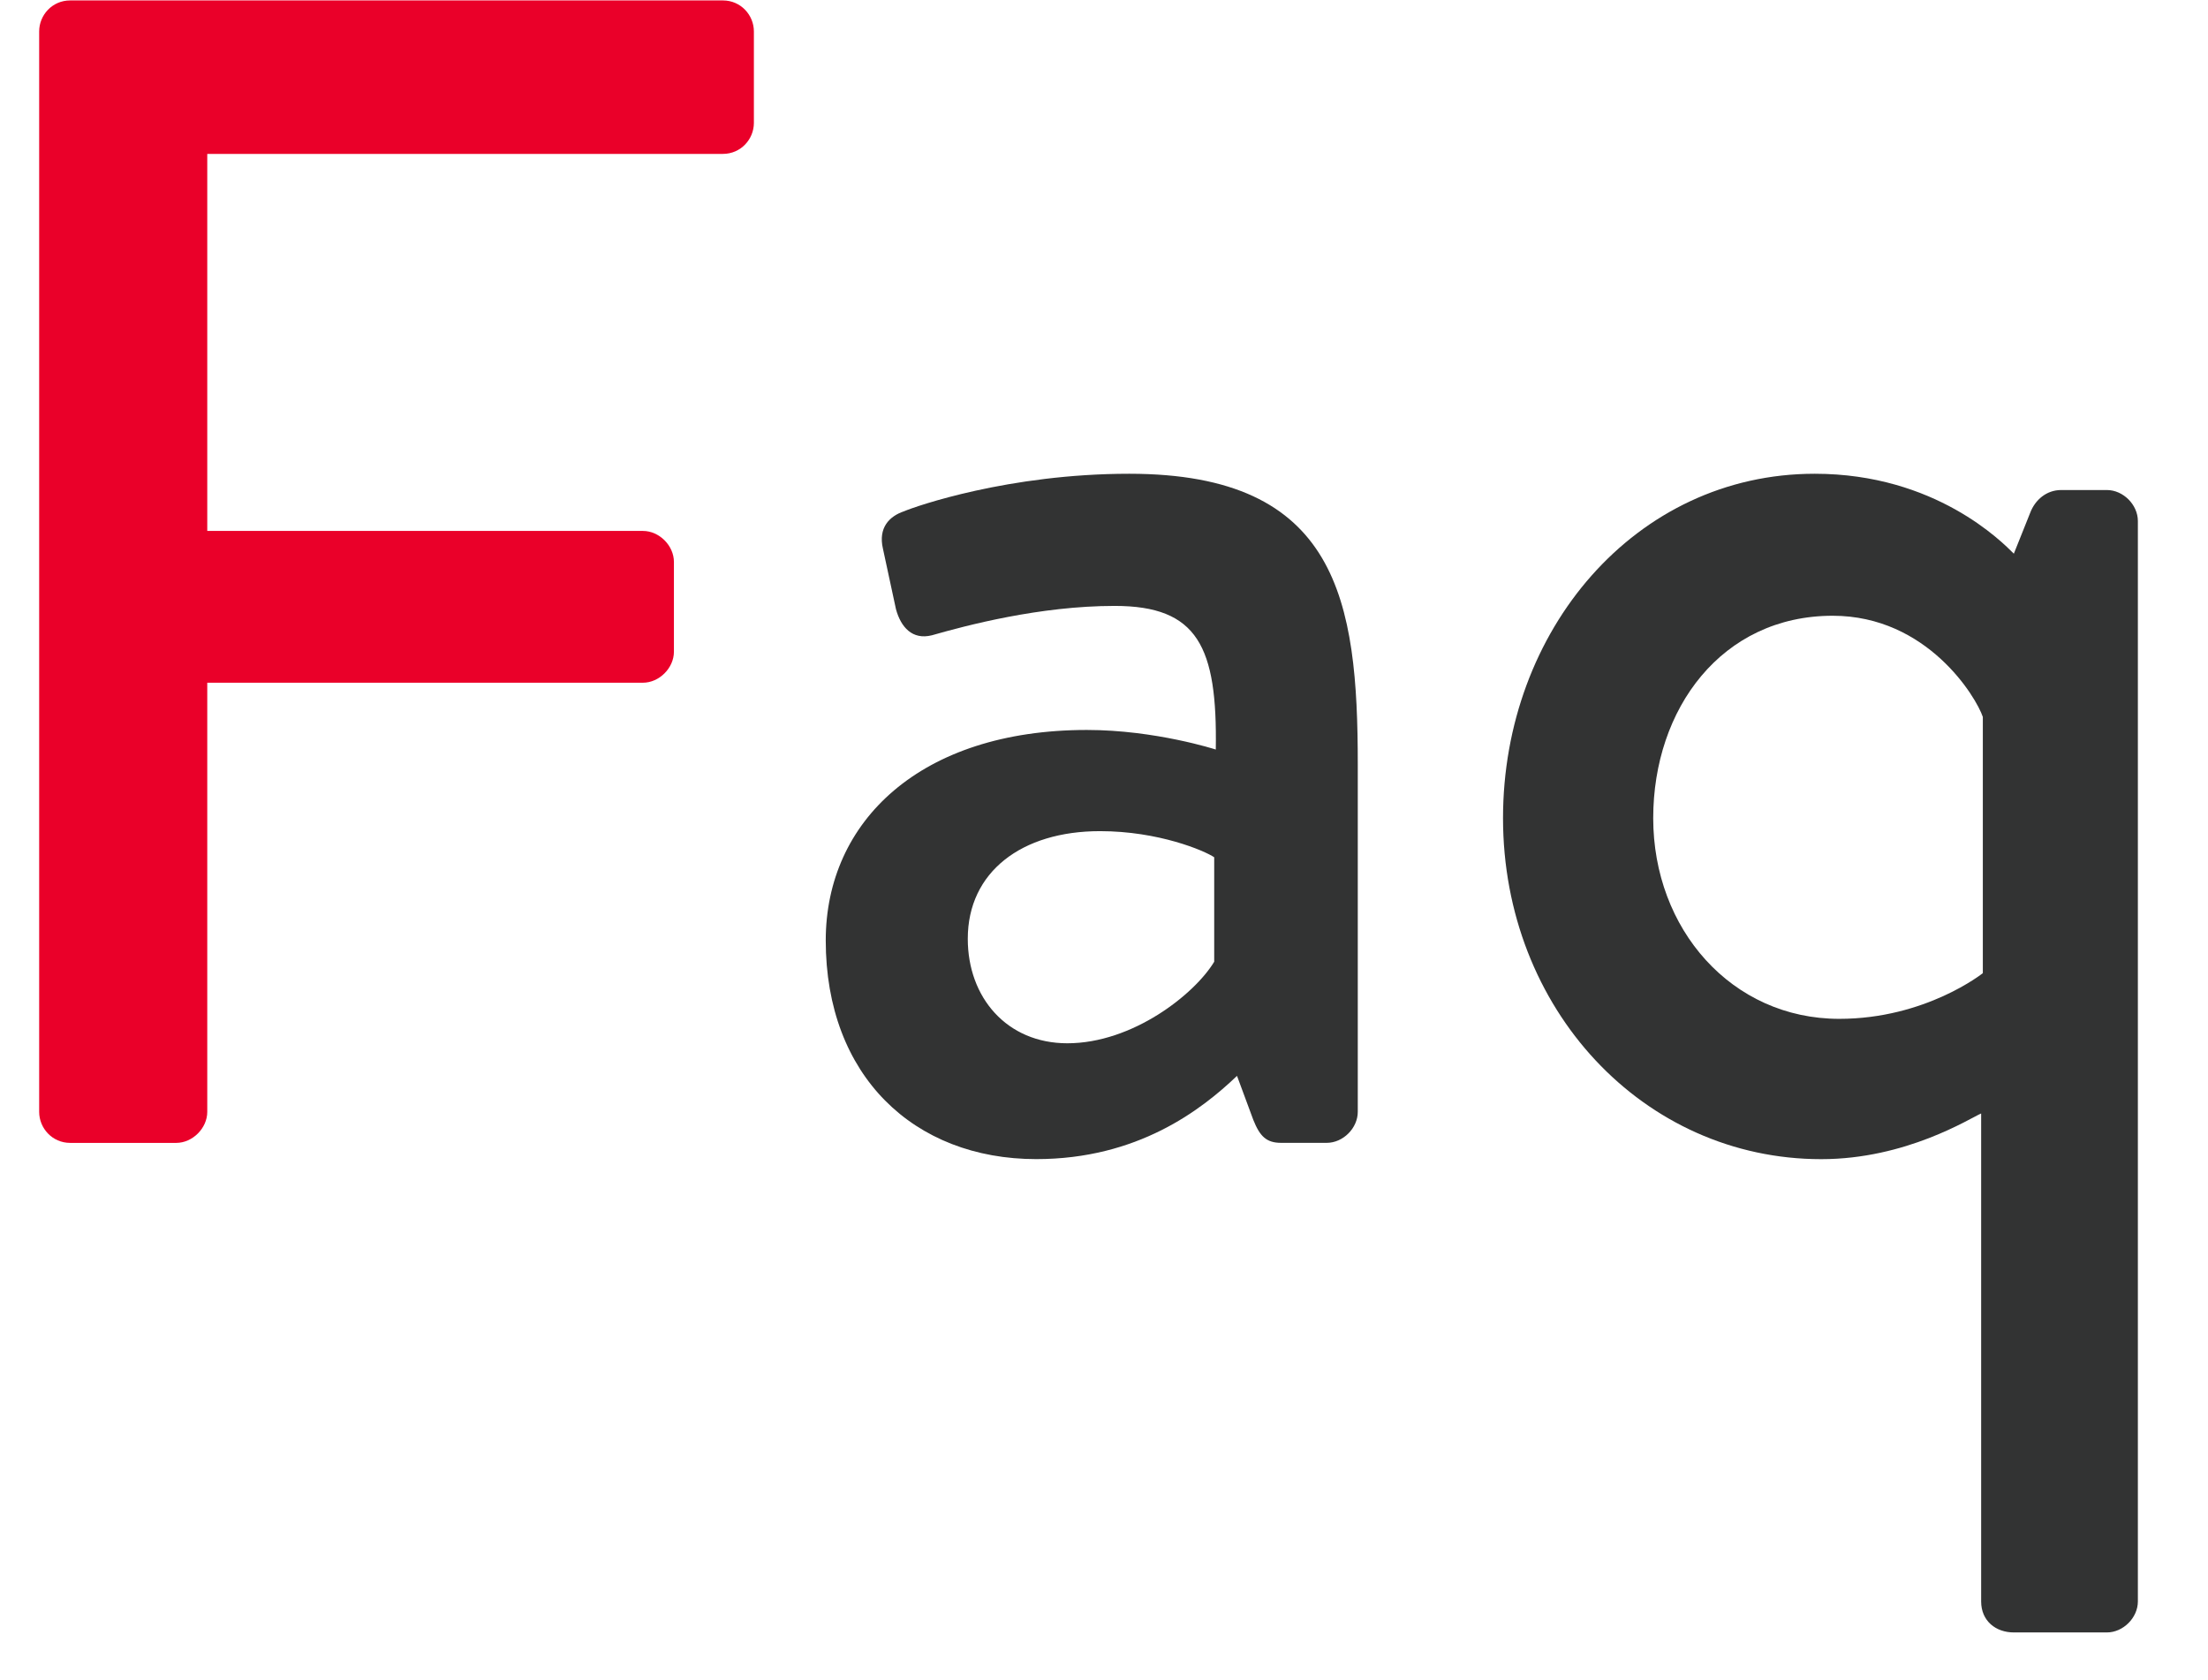 <svg width="46" height="35" viewBox="0 0 46 35" fill="none" xmlns="http://www.w3.org/2000/svg">
<g clip-path="url(#clip0_6_865)">
<path d="M0.816 0.655C0.816 0.315 1.087 0.009 1.462 0.009H15.06C15.434 0.009 15.706 0.315 15.706 0.655V2.56C15.706 2.9 15.434 3.206 15.06 3.206H4.318V11.06H13.394C13.735 11.06 14.04 11.366 14.04 11.706V13.576C14.04 13.916 13.734 14.222 13.394 14.222H4.318V23.162C4.318 23.502 4.011 23.808 3.672 23.808H1.462C1.088 23.808 0.816 23.501 0.816 23.162V0.655Z" fill="#EA0029"/>
<path d="M22.643 15.206C24.071 15.206 25.329 15.614 25.329 15.614C25.363 13.472 24.955 12.622 23.222 12.622C21.659 12.622 20.128 13.03 19.414 13.234C19.006 13.336 18.768 13.064 18.666 12.69L18.395 11.432C18.292 10.99 18.531 10.752 18.836 10.65C19.074 10.548 21.012 9.869 23.527 9.869C27.879 9.869 28.287 12.52 28.287 15.92V23.161C28.287 23.501 27.981 23.807 27.641 23.807H26.689C26.383 23.807 26.247 23.67 26.111 23.33L25.771 22.412C25.023 23.126 23.697 24.146 21.589 24.146C19.039 24.146 17.203 22.412 17.203 19.59C17.204 17.11 19.175 15.206 22.643 15.206ZM22.236 21.733C23.595 21.733 24.887 20.713 25.296 20.034V17.858C25.092 17.721 24.14 17.314 22.916 17.314C21.284 17.314 20.162 18.164 20.162 19.557C20.162 20.781 20.977 21.733 22.236 21.733Z" fill="#323333"/>
<path d="M37.807 9.869C40.324 9.869 41.717 11.297 41.955 11.534L42.295 10.684C42.397 10.413 42.635 10.208 42.941 10.208H43.893C44.233 10.208 44.539 10.514 44.539 10.854V33.36C44.539 33.7 44.233 34.006 43.893 34.006H41.955C41.581 34.006 41.274 33.769 41.274 33.36V23.195C41.037 23.298 39.711 24.147 37.943 24.147C34.237 24.147 31.313 21.019 31.313 17.042C31.314 13.133 34.068 9.869 37.807 9.869ZM38.318 21.224C40.12 21.224 41.309 20.272 41.309 20.272V14.935C41.173 14.527 40.154 12.827 38.181 12.827C35.869 12.827 34.442 14.765 34.442 17.043C34.442 19.354 36.074 21.224 38.318 21.224Z" fill="#323333"/>
</g>
<defs>
<clipPath id="clip0_6_865">
<rect width="45.354" height="34.016" fill="white"/>
</clipPath>
</defs>
</svg>
